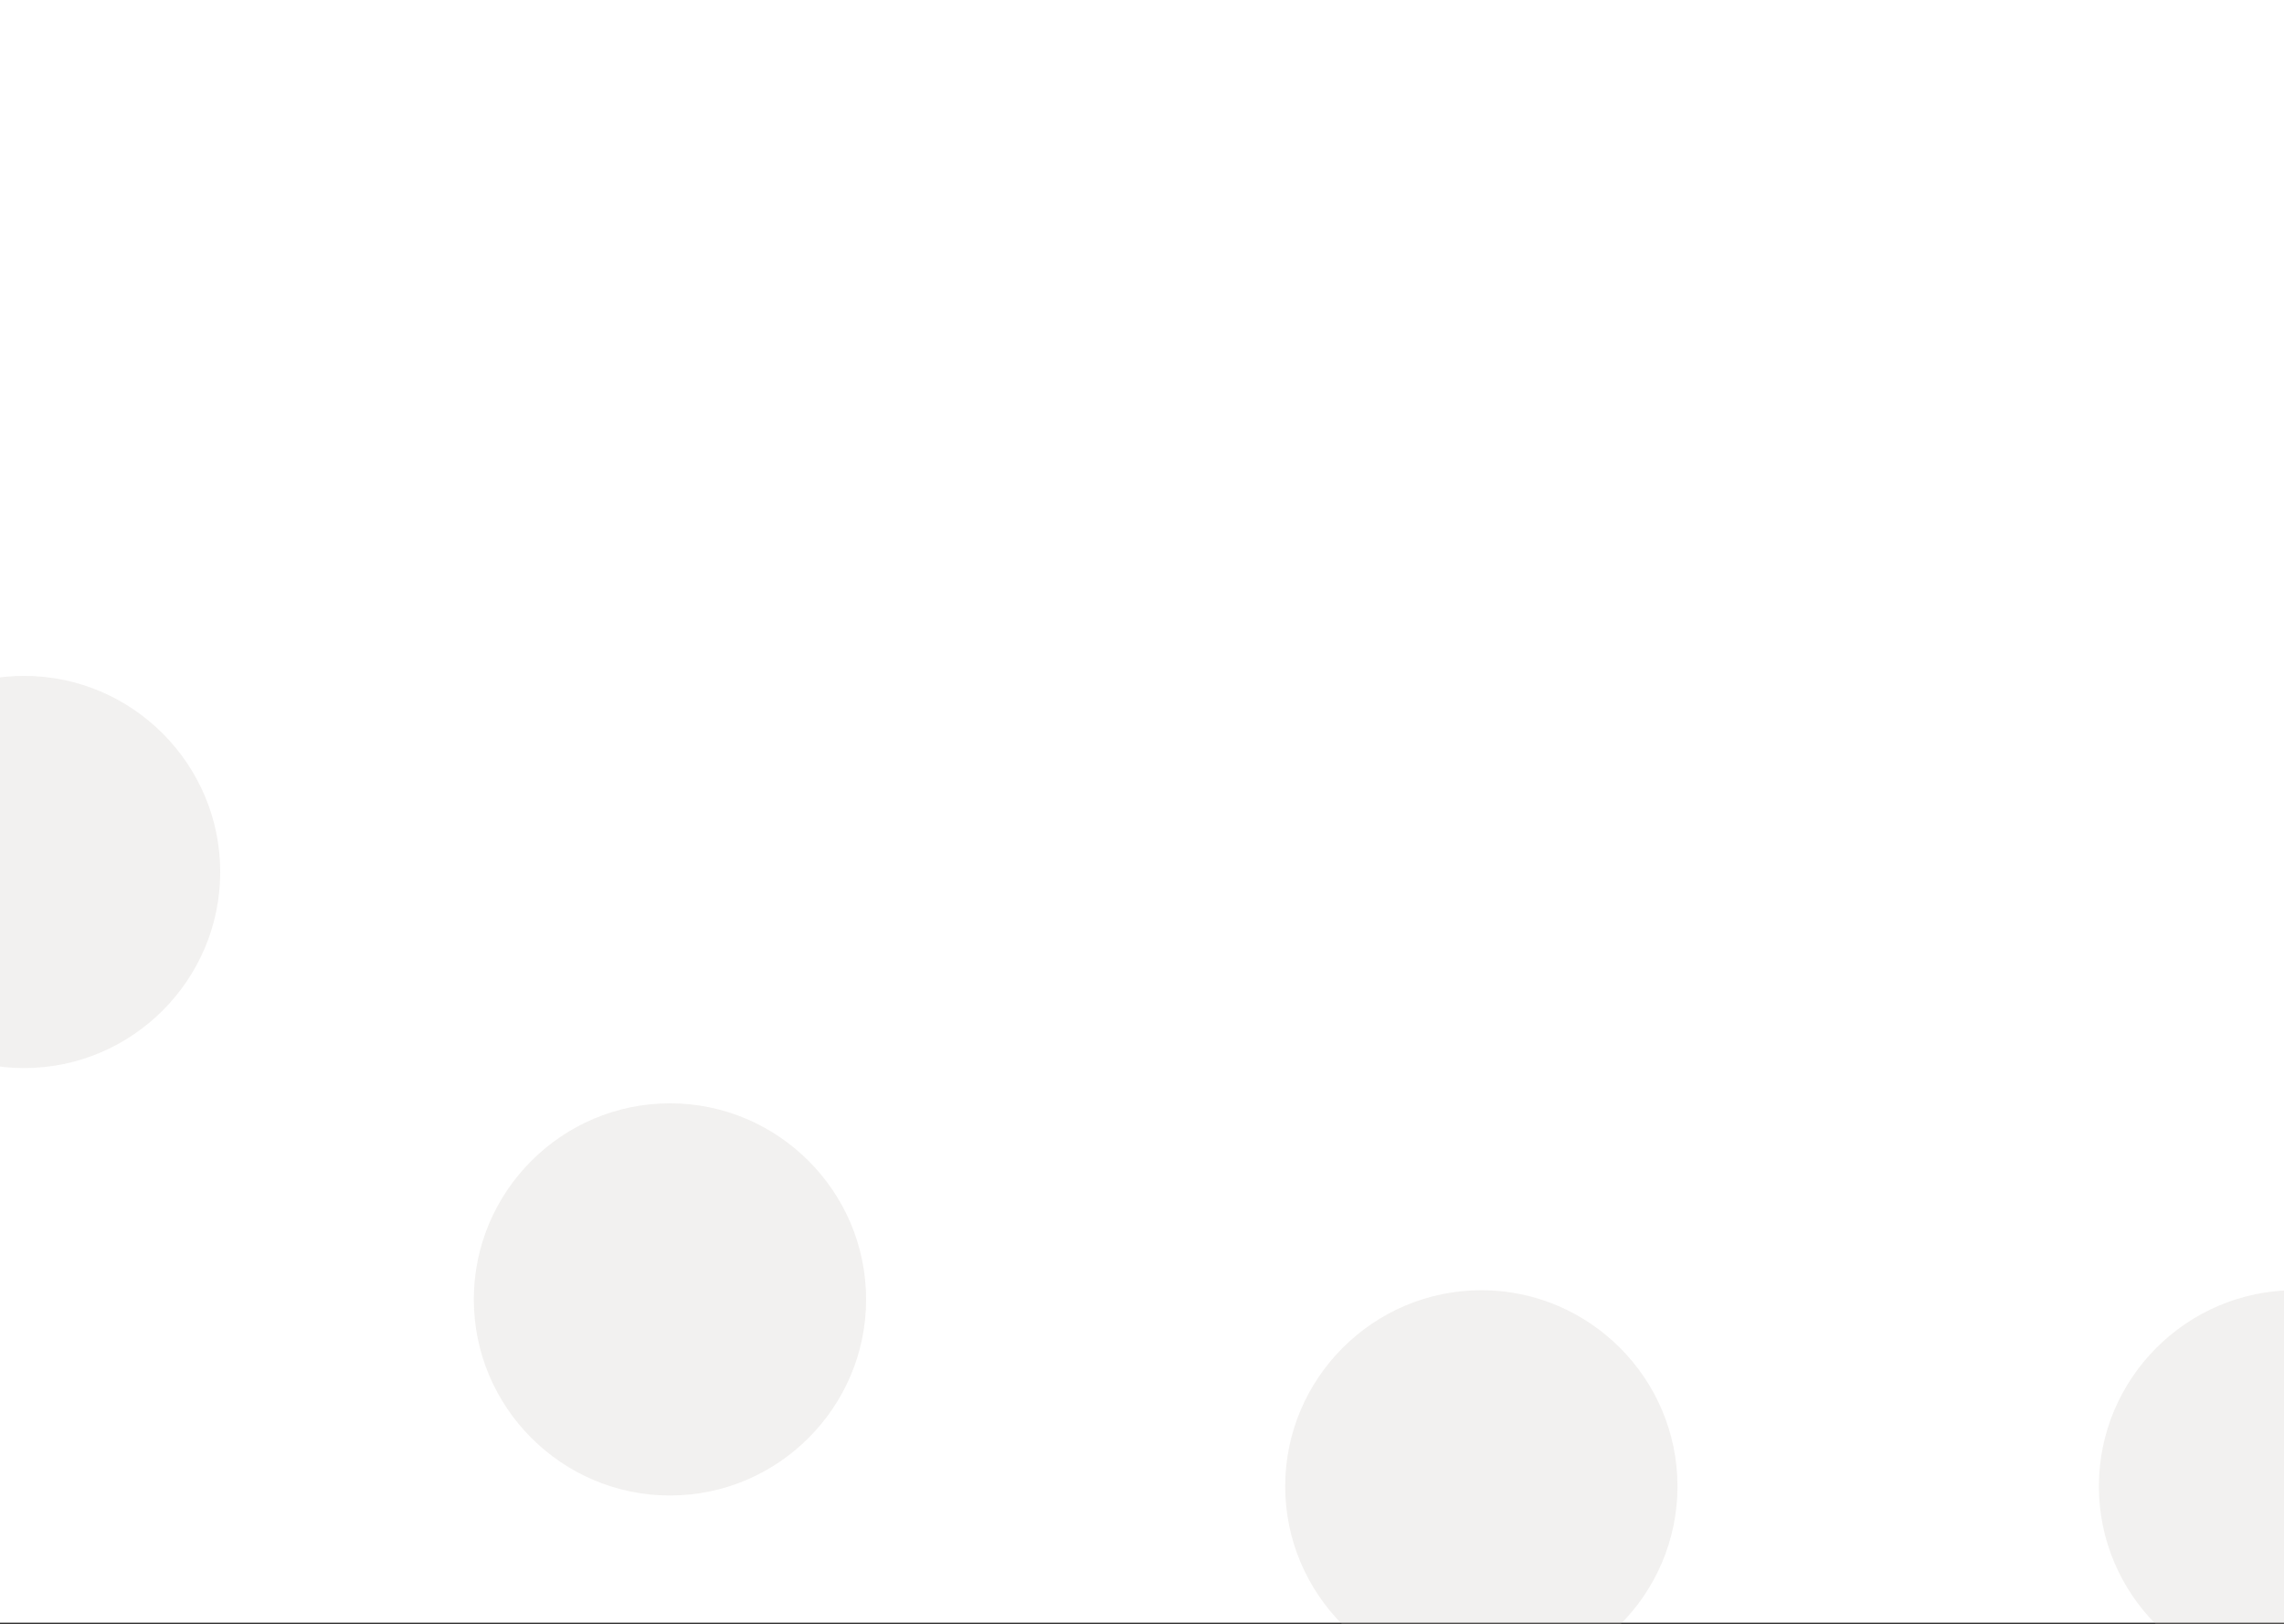 <svg xmlns="http://www.w3.org/2000/svg" xmlns:xlink="http://www.w3.org/1999/xlink" width="1600" height="1138" viewBox="0 0 1600 1138">
  <rect x="0" y="0" width="1600" height="1138" fill="#333333" stroke="none"/>
  <defs>
    <clipPath id="clip-path">
      <rect id="Rechteck_8" data-name="Rechteck 8" width="1600" height="1138" transform="translate(0 4283)" fill="#f2f0e8"/>
    </clipPath>
  </defs>
  <g id="Gruppe_14" data-name="Gruppe 14" transform="translate(0 -6428)">
    <rect id="Rechteck_7" data-name="Rechteck 7" width="1600" height="1137" transform="translate(0 6428)" fill="#fff"/>
    <g id="Gruppe_maskieren_2" data-name="Gruppe maskieren 2" transform="translate(0 2145)" clip-path="url(#clip-path)">
      <g id="Heßmer_Signet_Digital_bw" transform="translate(-120.537 2266.708)" opacity="0.207">
        <g id="Gruppe_11" data-name="Gruppe 11">
          <path id="Pfad_669" data-name="Pfad 669" d="M0,217.6C0,293.281,61.724,355,137.4,355s137.4-61.724,137.4-137.4S213.081,80.2,137.4,80.2A137.323,137.323,0,0,0,0,217.6" transform="translate(0 350.256)" fill="#c1bab3"/>
          <path id="Pfad_670" data-name="Pfad 670" d="M84.3,161.8c0,75.679,61.724,137.4,137.4,137.4s137.4-61.724,137.4-137.4S297.381,24.4,221.7,24.4,84.3,86.124,84.3,161.8" transform="translate(368.162 106.562)" fill="#c1bab3"/>
          <path id="Pfad_671" data-name="Pfad 671" d="M190.9,137.4c0,75.679,61.724,137.4,137.4,137.4s137.4-61.724,137.4-137.4S403.981,0,328.3,0,190.9,61.724,190.9,137.4" transform="translate(833.714)" fill="#c1bab3"/>
          <path id="Pfad_672" data-name="Pfad 672" d="M297.1,137.4c0,75.679,61.724,137.4,137.4,137.4s137.4-61.724,137.4-137.4a137.4,137.4,0,0,0-274.8,0" transform="translate(1297.52)" fill="#c1bab3"/>
          <path id="Pfad_673" data-name="Pfad 673" d="M403,161.8c0,75.679,61.724,137.4,137.4,137.4s137.4-61.724,137.4-137.4S616.081,24.4,540.4,24.4,403,86.124,403,161.8" transform="translate(1760.016 106.562)" fill="#c1bab3"/>
          <path id="Pfad_674" data-name="Pfad 674" d="M487.3,217.6c0,75.679,61.724,137.4,137.4,137.4s137.4-61.724,137.4-137.4S700.381,80.2,624.7,80.2,487.3,141.924,487.3,217.6" transform="translate(2128.177 350.256)" fill="#c1bab3"/>
        </g>
        <g id="Gruppe_12" data-name="Gruppe 12" transform="translate(0 2489.883)">
          <path id="Pfad_675" data-name="Pfad 675" d="M762.1,601.3c0-75.679-61.724-137.4-137.4-137.4S487.3,525.624,487.3,601.3s61.724,137.4,137.4,137.4,137.4-61.724,137.4-137.4" transform="translate(2128.177 -463.9)" fill="#c1bab3"/>
          <path id="Pfad_676" data-name="Pfad 676" d="M677.805,657.1c0-75.679-61.724-137.4-137.4-137.4S403,581.424,403,657.1s61.724,137.4,137.4,137.4,137.4-61.723,137.4-137.4" transform="translate(1760.016 -220.206)" fill="#c1bab3"/>
          <path id="Pfad_677" data-name="Pfad 677" d="M571.2,681.5c0-75.678-61.724-137.4-137.4-137.4S296.4,605.824,296.4,681.5s61.724,137.4,137.4,137.4,137.4-61.724,137.4-137.4" transform="translate(1294.463 -113.644)" fill="#c1bab3"/>
          <path id="Pfad_678" data-name="Pfad 678" d="M465,681.5c0-75.678-61.724-137.4-137.4-137.4S190.2,605.824,190.2,681.5s61.724,137.4,137.4,137.4S465,757.181,465,681.5" transform="translate(830.657 -113.644)" fill="#c1bab3"/>
          <path id="Pfad_679" data-name="Pfad 679" d="M359.1,657.1c0-75.679-61.724-137.4-137.4-137.4S84.3,581.424,84.3,657.1s61.724,137.4,137.4,137.4,137.4-61.723,137.4-137.4" transform="translate(368.162 -220.206)" fill="#c1bab3"/>
          <path id="Pfad_680" data-name="Pfad 680" d="M274.8,601.3c0-75.679-61.724-137.4-137.4-137.4S0,525.624,0,601.3,61.724,738.7,137.4,738.7s137.4-61.724,137.4-137.4" transform="translate(0 -463.9)" fill="#c1bab3"/>
        </g>
      </g>
    </g>
  </g>
</svg>

